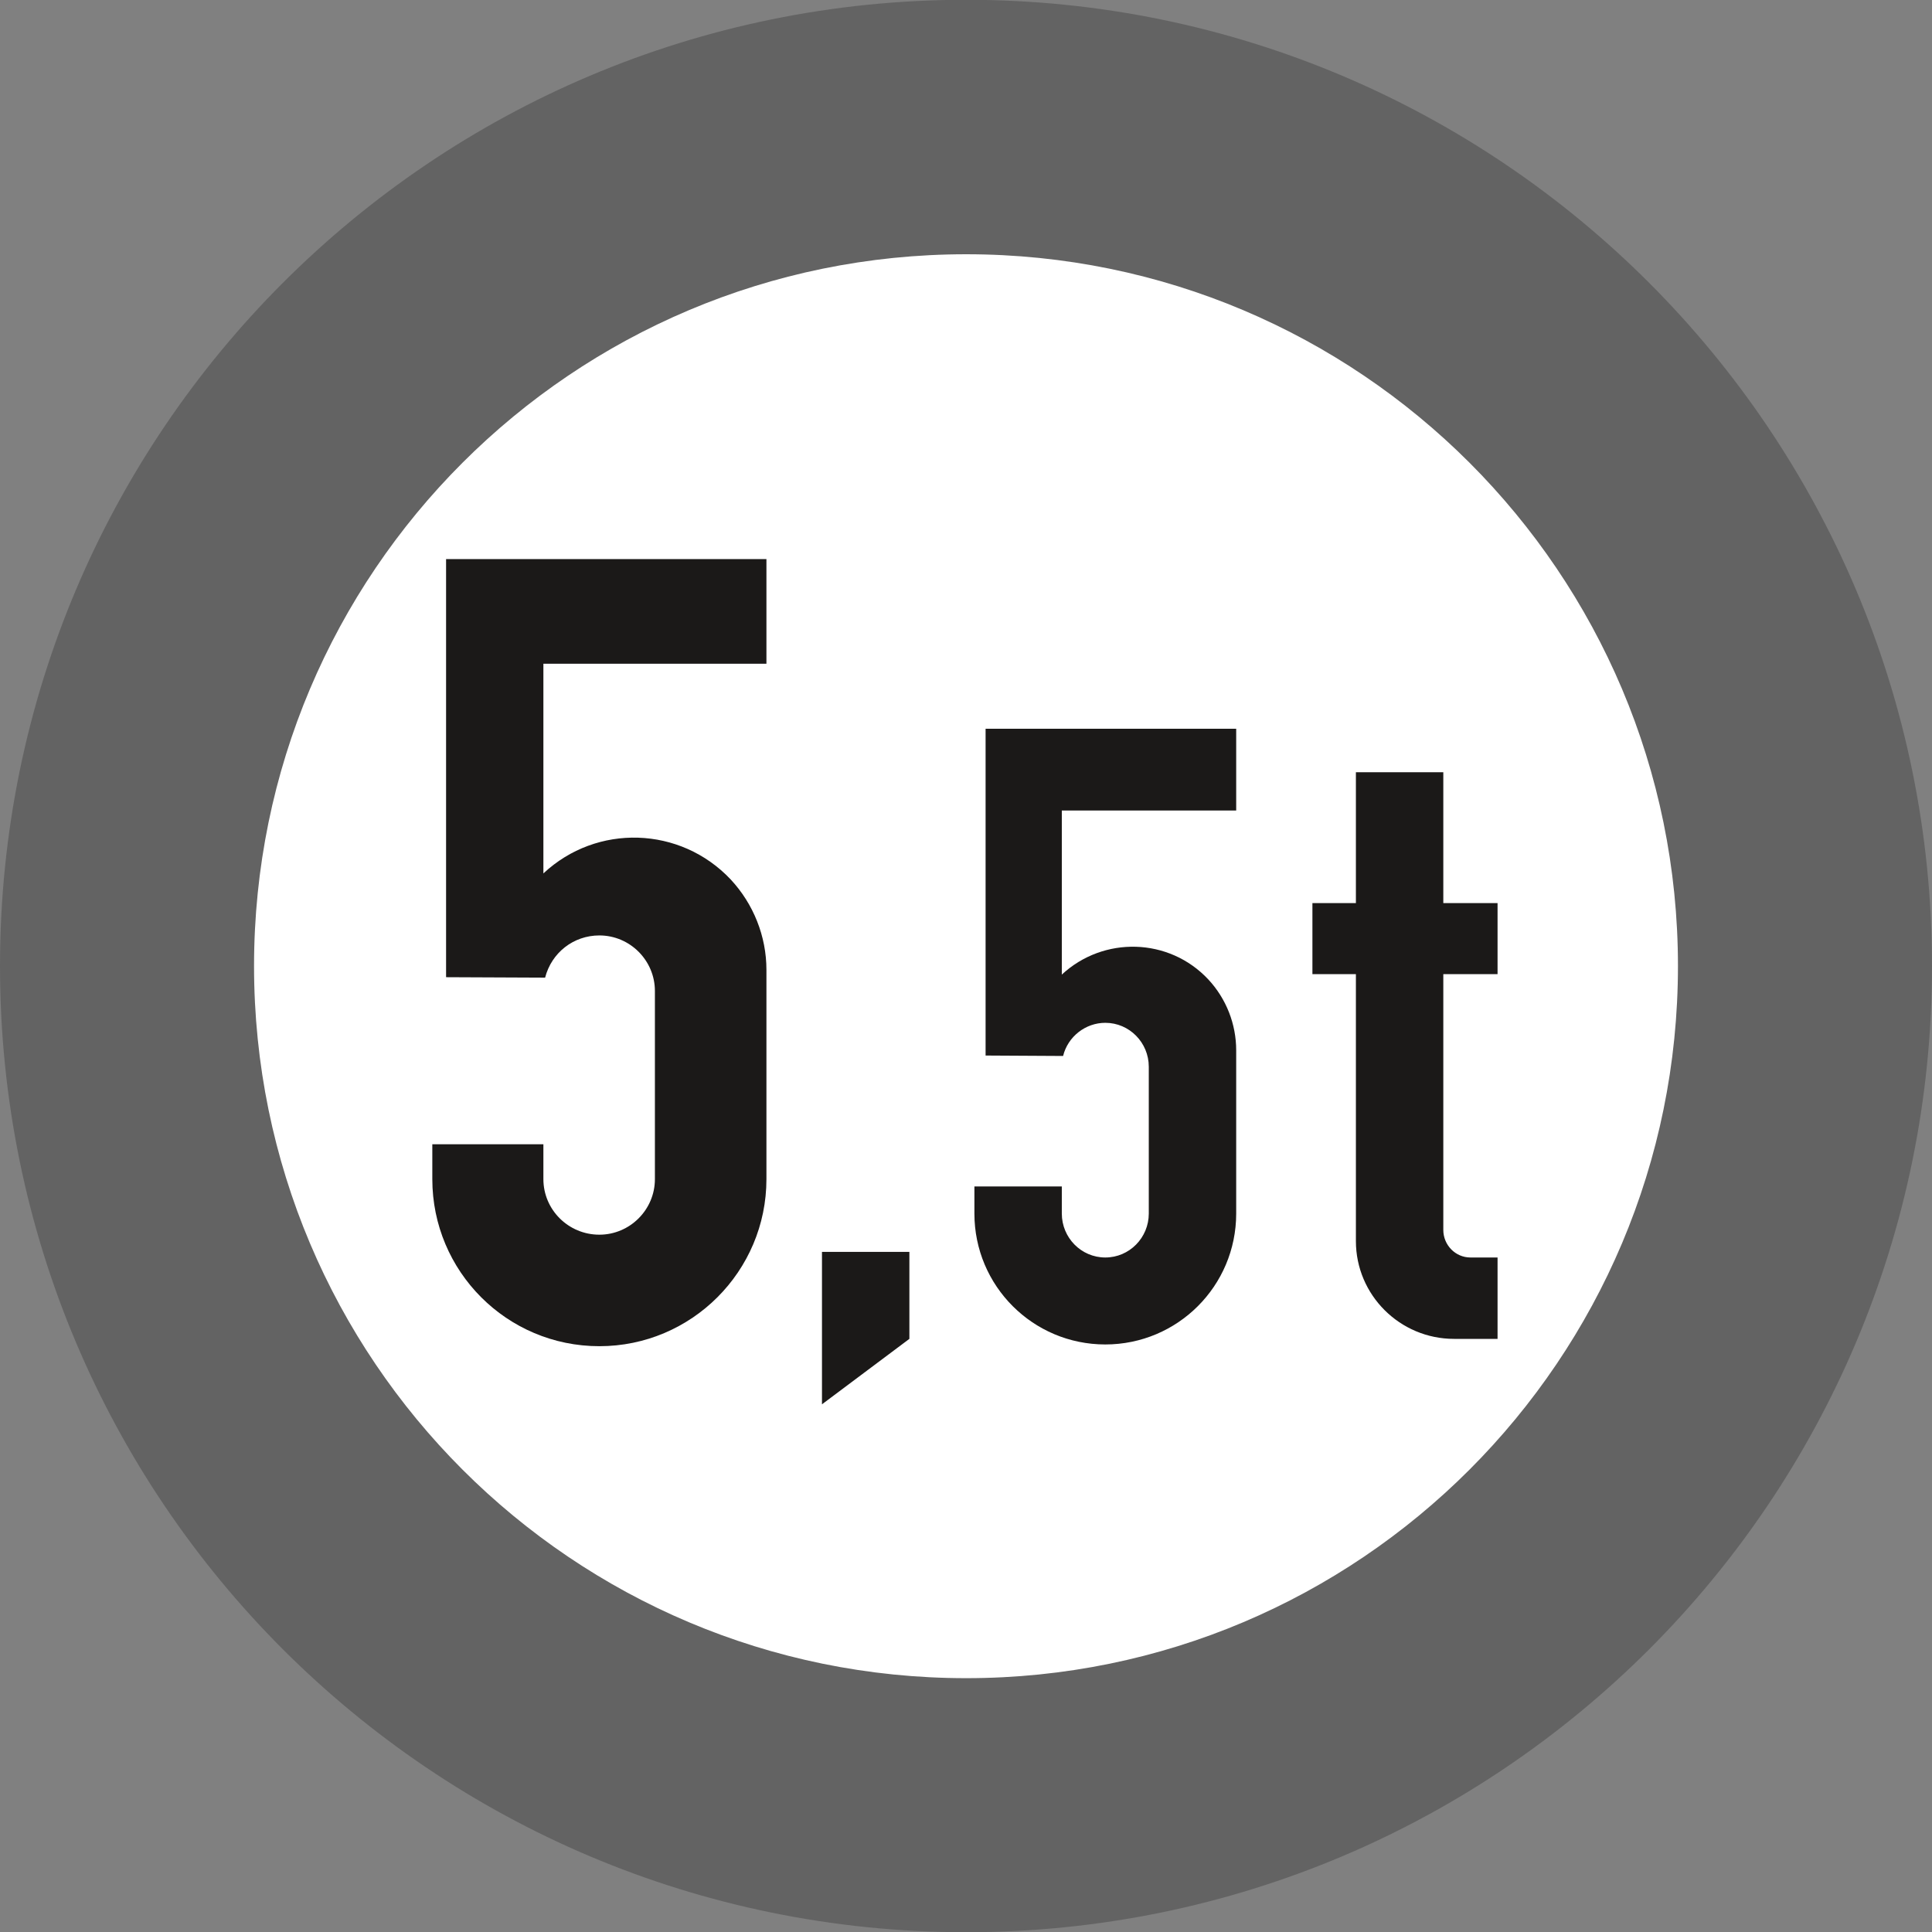 <?xml version="1.0" encoding="UTF-8" standalone="no"?>
<svg
   xmlns:dc="http://purl.org/dc/elements/1.1/"
   xmlns:cc="http://creativecommons.org/ns#"
   xmlns:rdf="http://www.w3.org/1999/02/22-rdf-syntax-ns#"
   xmlns:svg="http://www.w3.org/2000/svg"
   xmlns="http://www.w3.org/2000/svg"
   xmlns:sodipodi="http://sodipodi.sourceforge.net/DTD/sodipodi-0.dtd"
   xmlns:inkscape="http://www.inkscape.org/namespaces/inkscape"
   version="1.1"
   width="128"
   height="128"
   id="svg3492"
   inkscape:version="0.91 r13725"
   viewBox="0 0 128 128"
   sodipodi:docname="262_sw.svg">
  <rect x="0" y="0" width="128" height="128" fill="#808080" stroke="none"/>
  <defs
     id="defs3506" />
  <sodipodi:namedview
     pagecolor="#ffffff"
     bordercolor="#666666"
     borderopacity="1"
     objecttolerance="10"
     gridtolerance="10"
     guidetolerance="10"
     inkscape:pageopacity="0"
     inkscape:pageshadow="2"
     inkscape:window-width="1680"
     inkscape:window-height="987"
     id="namedview3504"
     showgrid="false"
     inkscape:zoom="1.5859576"
     inkscape:cx="-5.7567295"
     inkscape:cy="98.508659"
     inkscape:window-x="-8"
     inkscape:window-y="-8"
     inkscape:window-maximized="1"
     inkscape:current-layer="svg3492" />
  <path
     inkscape:connector-curvature="0"
     id="path3496"
     style="fill:#ffffff;fill-opacity:1;fill-rule:evenodd;stroke:none;stroke-width:0.576;stroke-linecap:butt;stroke-linejoin:miter;stroke-dasharray:none"
     d="m 124.628,64.001 c 0,33.505 -27.138,60.668 -60.617,60.668 -33.505,0 -60.668,-27.163 -60.668,-60.668 0,-33.479 27.163,-60.642 60.668,-60.642 33.479,0 60.617,27.163 60.617,60.642 z" />
  <path
     inkscape:connector-curvature="0"
     id="path3498"
     style="fill:#636363;fill-rule:evenodd;stroke:none;fill-opacity:1"
     d="M 128,64 C 128,99.373 99.359,128.014 64.014,128.014 28.641,128.014 1.0473864e-6,99.373 1.0473864e-6,64 1.0473864e-6,28.655 28.641,-0.014 64.014,-0.014 99.359,-0.014 128,28.655 128,64 Z m -16.831,0 c 0,-26.045 -21.11,-47.155 -47.155,-47.155 -26.074,0 -47.183,21.11 -47.183,47.155 0,26.074 21.11,47.183 47.183,47.183 26.045,0 47.155,-21.11 47.155,-47.183 z" />
  <path
     inkscape:connector-curvature="0"
     id="path3500"
     style="fill:#1b1918;fill-rule:evenodd;stroke:none"
     d="m 28.641,75.81 7.36,0 0,2.311 c 0,2.025 1.655,3.68 3.708,3.68 2.025,0 3.68,-1.655 3.68,-3.68 l 0,-12.466 c 0,-2.025 -1.655,-3.68 -3.68,-3.68 -1.712,0 -3.166,1.141 -3.594,2.796 l -6.561,-0.029 0,-27.7 21.224,0 0,6.932 -14.777,0 0,13.893 c 3.537,-3.309 9.072,-3.138 12.409,0.399 1.512,1.626 2.368,3.766 2.368,5.991 l 0,13.864 c 0,6.105 -4.964,11.068 -11.068,11.068 -6.133,0 -11.068,-4.964 -11.068,-11.068 l 0,-2.311 z" />
  <path
     inkscape:connector-curvature="0"
     id="path3502"
     style="fill:#1b1918;fill-rule:evenodd;stroke:none"
     d="m 54.458,93.04 0,-10.099 5.791,0 0,5.762 -5.791,4.336 z m 10.099,-14.435 5.791,0 0,1.797 c 0,1.598 1.284,2.91 2.881,2.91 1.598,0 2.881,-1.312 2.881,-2.91 l 0,-9.728 c 0,-1.598 -1.284,-2.91 -2.881,-2.91 -1.312,0 -2.482,0.913 -2.796,2.197 l -5.135,-0.029 0,-21.652 16.603,0 0,5.42 -11.553,0 0,10.869 c 2.767,-2.567 7.103,-2.453 9.699,0.314 1.198,1.284 1.854,2.967 1.854,4.707 l 0,10.812 c 0,4.793 -3.88,8.672 -8.672,8.672 -4.793,0 -8.672,-3.88 -8.672,-8.672 l 0,-1.797 z m 34.66,10.099 -2.881,0 c -3.594,0 -6.504,-2.91 -6.504,-6.476 l 0,-17.687 -2.881,0 0,-4.707 2.881,0 0,-8.672 5.791,0 0,8.672 3.594,0 0,4.707 -3.594,0 0,16.945 c 0,0.998 0.799,1.826 1.797,1.826 l 1.797,0 0,5.392 z" />
</svg>

